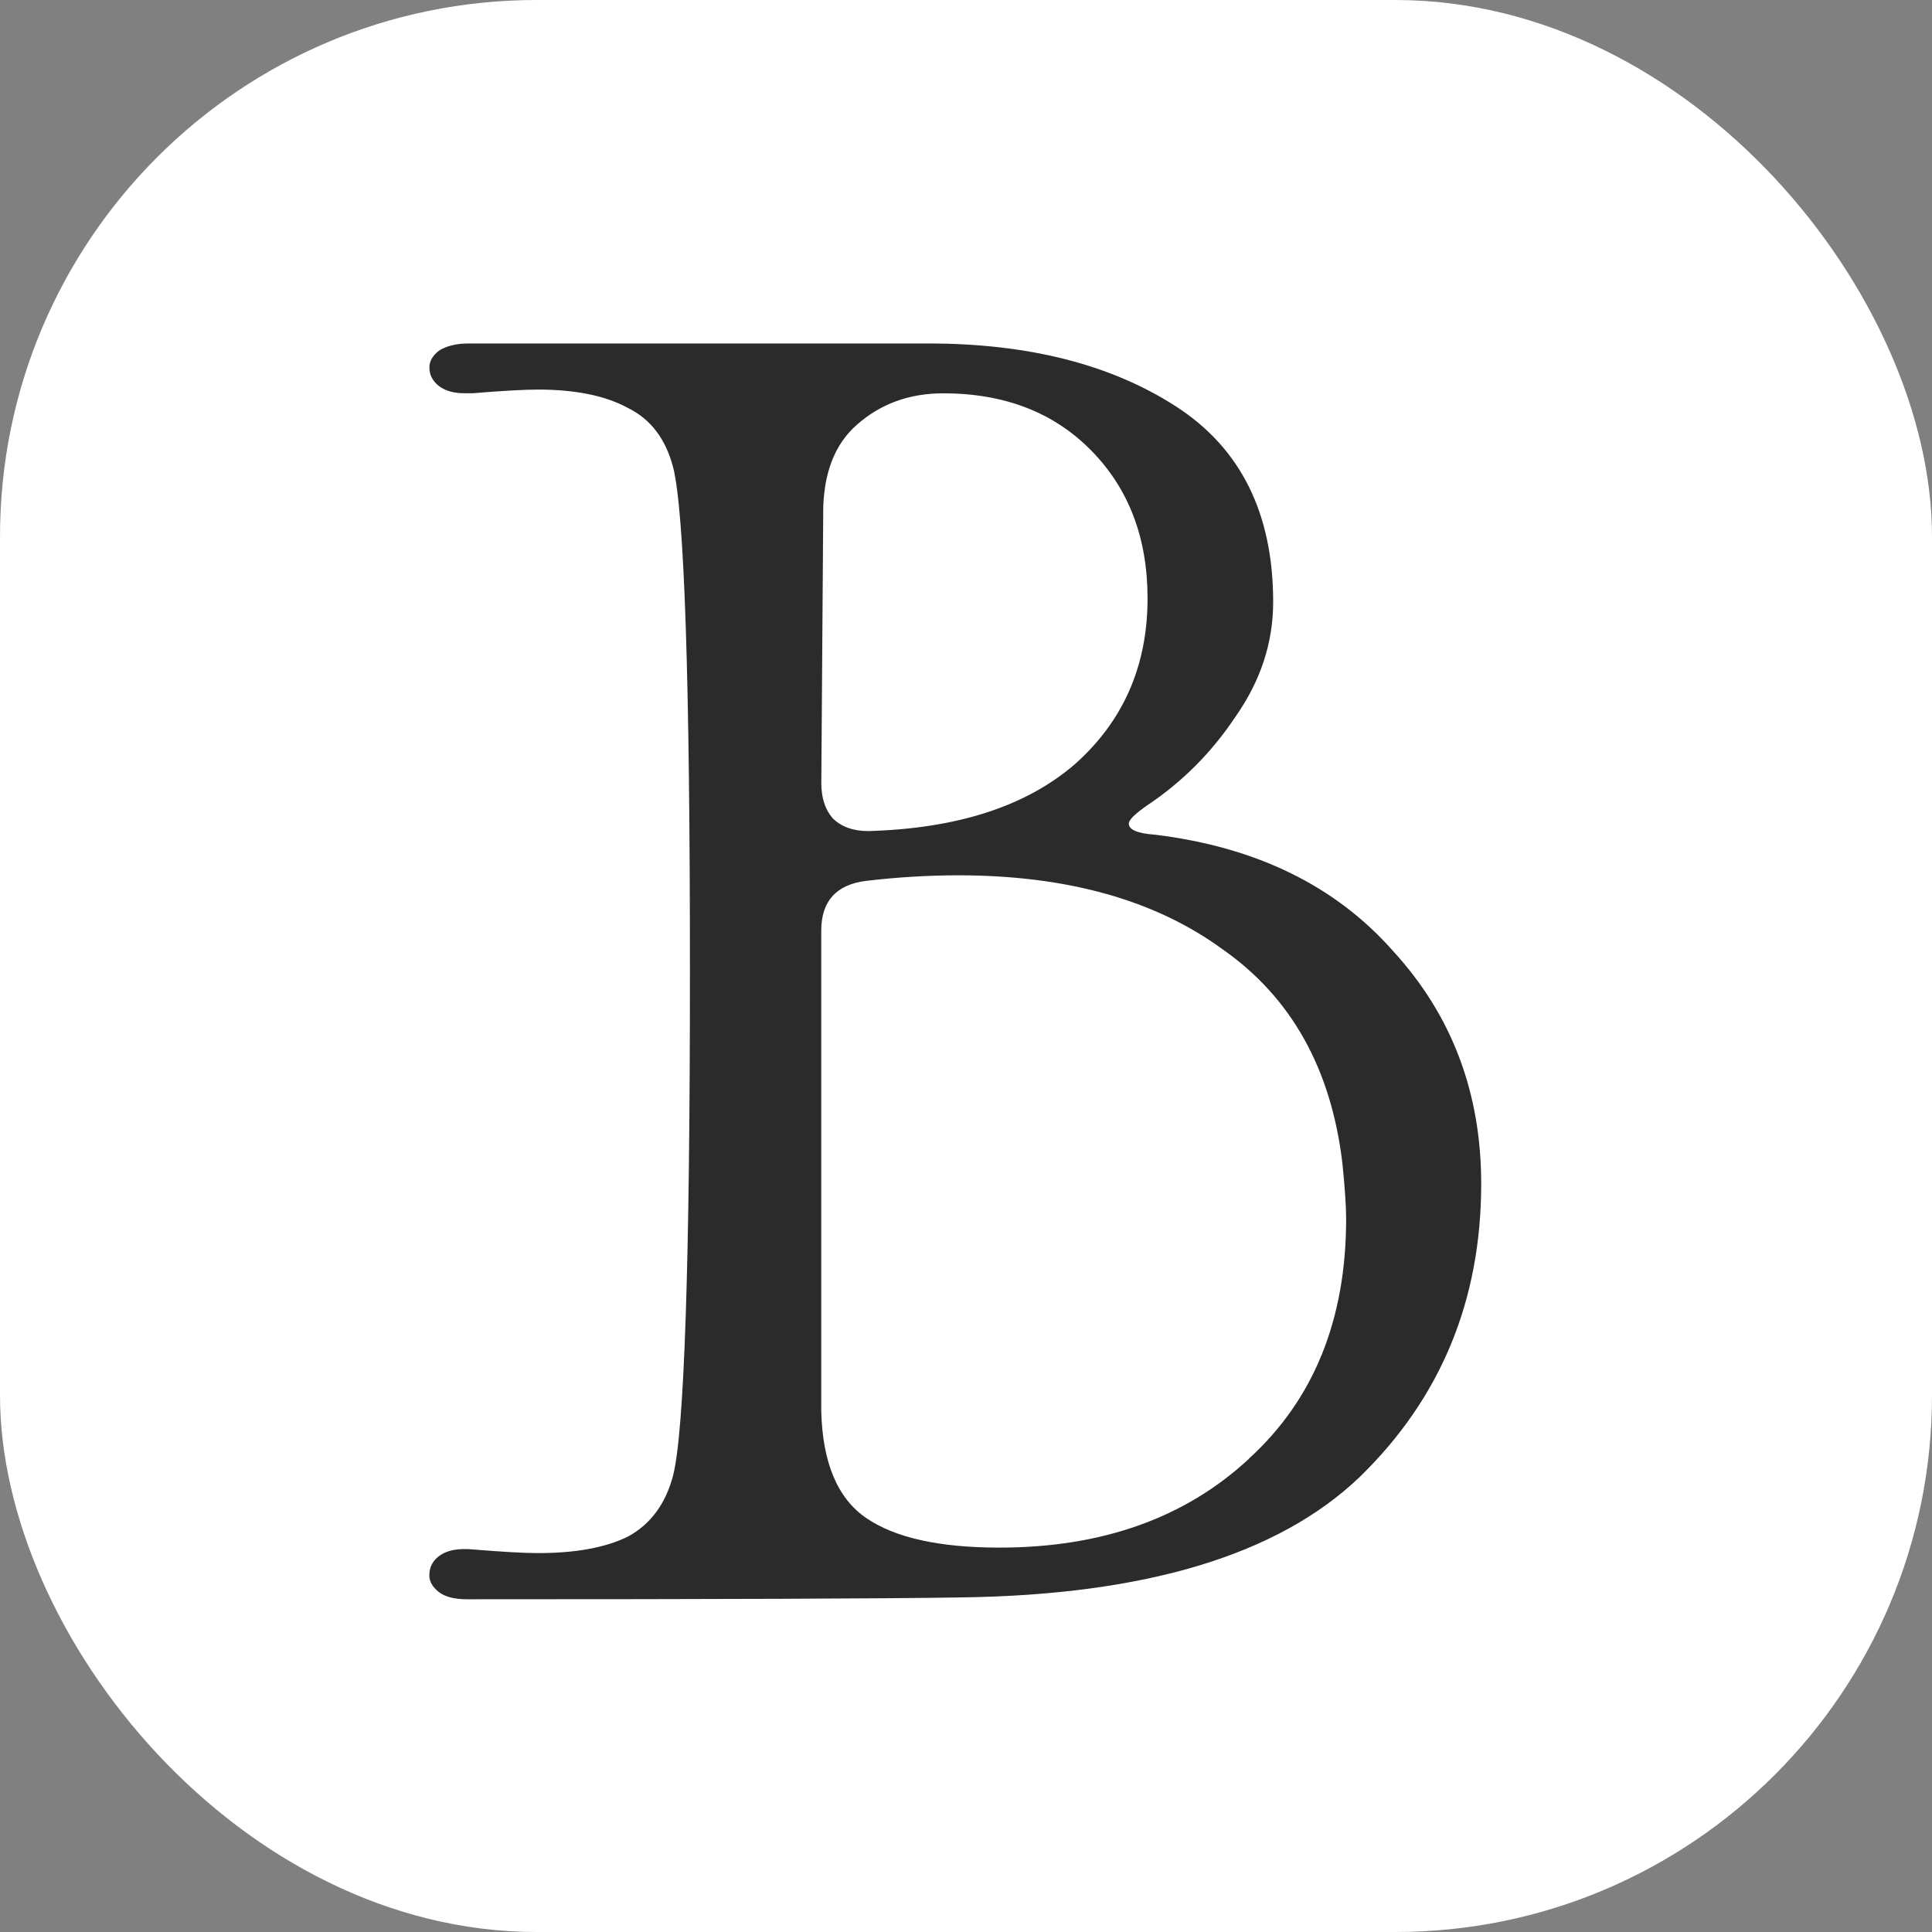 <?xml version="1.0" encoding="UTF-8"?> <svg xmlns="http://www.w3.org/2000/svg" width="180" height="180" viewBox="0 0 180 180" fill="none"><rect x="0" y="0" width="180" height="180" fill="#808080" stroke="none"/><rect width="180" height="180" rx="50" fill="white"></rect><path d="M107.611 77.766C105.984 77.654 105.168 77.305 105.168 76.732C105.168 76.389 105.75 75.815 106.915 75.011C110.175 72.829 112.909 70.08 115.124 66.751C117.453 63.422 118.618 59.868 118.618 56.084C118.618 47.823 115.592 41.745 109.535 37.848C103.478 33.946 95.794 32 86.477 32H43.677C42.512 32 41.581 32.23 40.879 32.686C40.297 33.147 40.006 33.659 40.006 34.232C40.006 34.918 40.297 35.492 40.879 35.953C41.462 36.414 42.278 36.639 43.323 36.639H44.019C46.816 36.408 48.855 36.296 50.133 36.296C53.627 36.296 56.425 36.87 58.52 38.017C60.615 39.051 62.014 40.885 62.71 43.522C63.761 47.649 64.28 63.309 64.28 90.497C64.28 117.685 63.755 133.34 62.71 137.473C62.014 140.11 60.615 142.005 58.52 143.152C56.425 144.187 53.627 144.698 50.133 144.698C48.855 144.698 46.816 144.586 44.019 144.355C42.74 144.243 41.747 144.412 41.05 144.873C40.354 145.334 40 145.964 40 146.768C40 147.341 40.291 147.859 40.873 148.314C41.456 148.775 42.329 149 43.494 149C67.135 149 82.509 148.944 89.611 148.826C106.732 148.595 119.075 144.867 126.645 137.641C134.215 130.298 138 121.182 138 110.285C138 101.794 135.26 94.568 129.791 88.608C124.43 82.529 117.037 78.914 107.605 77.766H107.611ZM76.692 47.829C76.692 44.157 77.742 41.407 79.837 39.569C82.052 37.617 84.73 36.645 87.875 36.645C93.584 36.645 98.18 38.422 101.674 41.981C105.168 45.535 106.915 50.123 106.915 55.746C106.915 62.056 104.643 67.218 100.104 71.232C95.56 75.135 89.16 77.198 80.888 77.429C79.489 77.429 78.381 77.03 77.571 76.226C76.874 75.422 76.52 74.331 76.52 72.959L76.697 47.84L76.692 47.829ZM116.346 135.926C110.409 141.431 102.662 144.187 93.11 144.187C87.521 144.187 83.388 143.27 80.705 141.431C78.027 139.598 76.629 136.269 76.514 131.45V86.713C76.514 83.957 77.913 82.411 80.705 82.068C83.616 81.725 86.471 81.551 89.263 81.551C99.396 81.551 107.606 83.845 113.891 88.433C120.297 92.909 124.024 99.562 125.069 108.39C125.303 110.684 125.417 112.405 125.417 113.552C125.417 122.959 122.392 130.416 116.335 135.921L116.346 135.926Z" fill="#2B2B2B"></path></svg> 